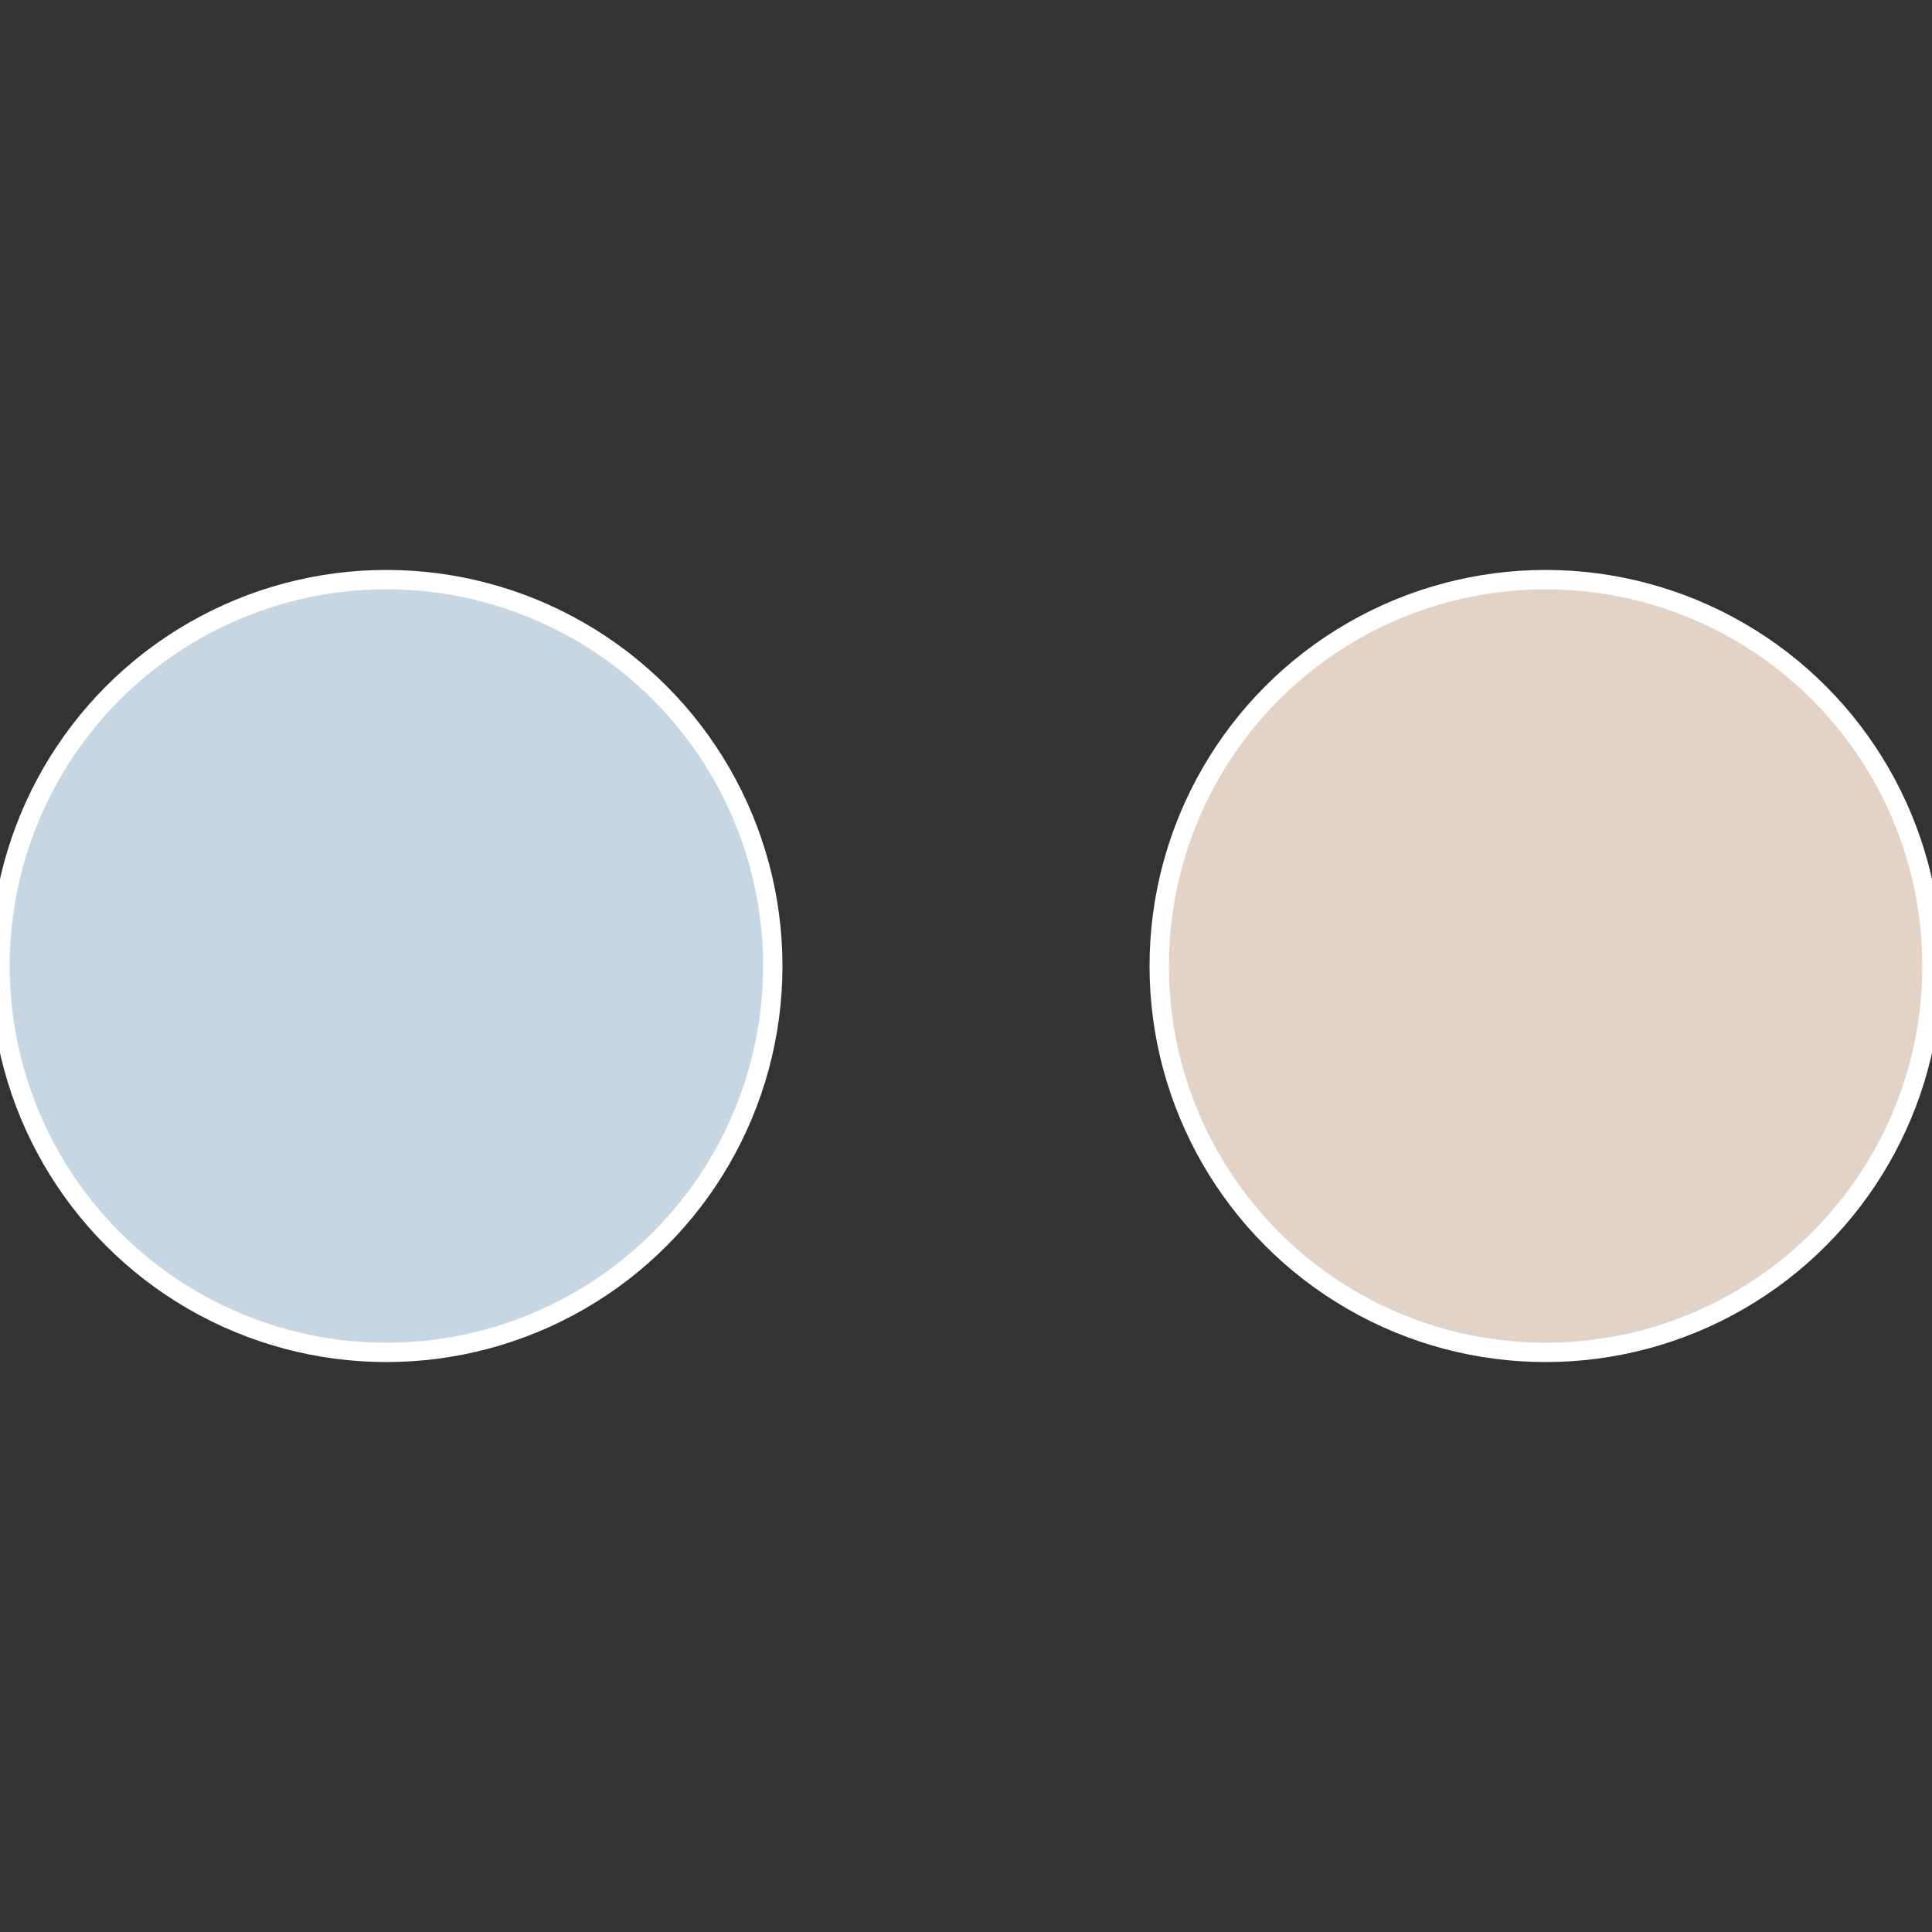 <?xml version="1.0" standalone="no"?>
<svg width="500" height="500" viewBox="-1 -1 2 2" xmlns="http://www.w3.org/2000/svg">
 
                <rect x="-1" y="-1" width="2" height="2" fill="#333333" stroke="none"/>
 
                <circle cx="0.6" cy="0" r="0.4" fill="#e3d2c6" stroke="#fff" stroke-width="1%" />
             
                <circle cx="-0.6" cy="7.3478807948841E-17" r="0.4" fill="#c6d7e3" stroke="#fff" stroke-width="1%" />
            </svg>
